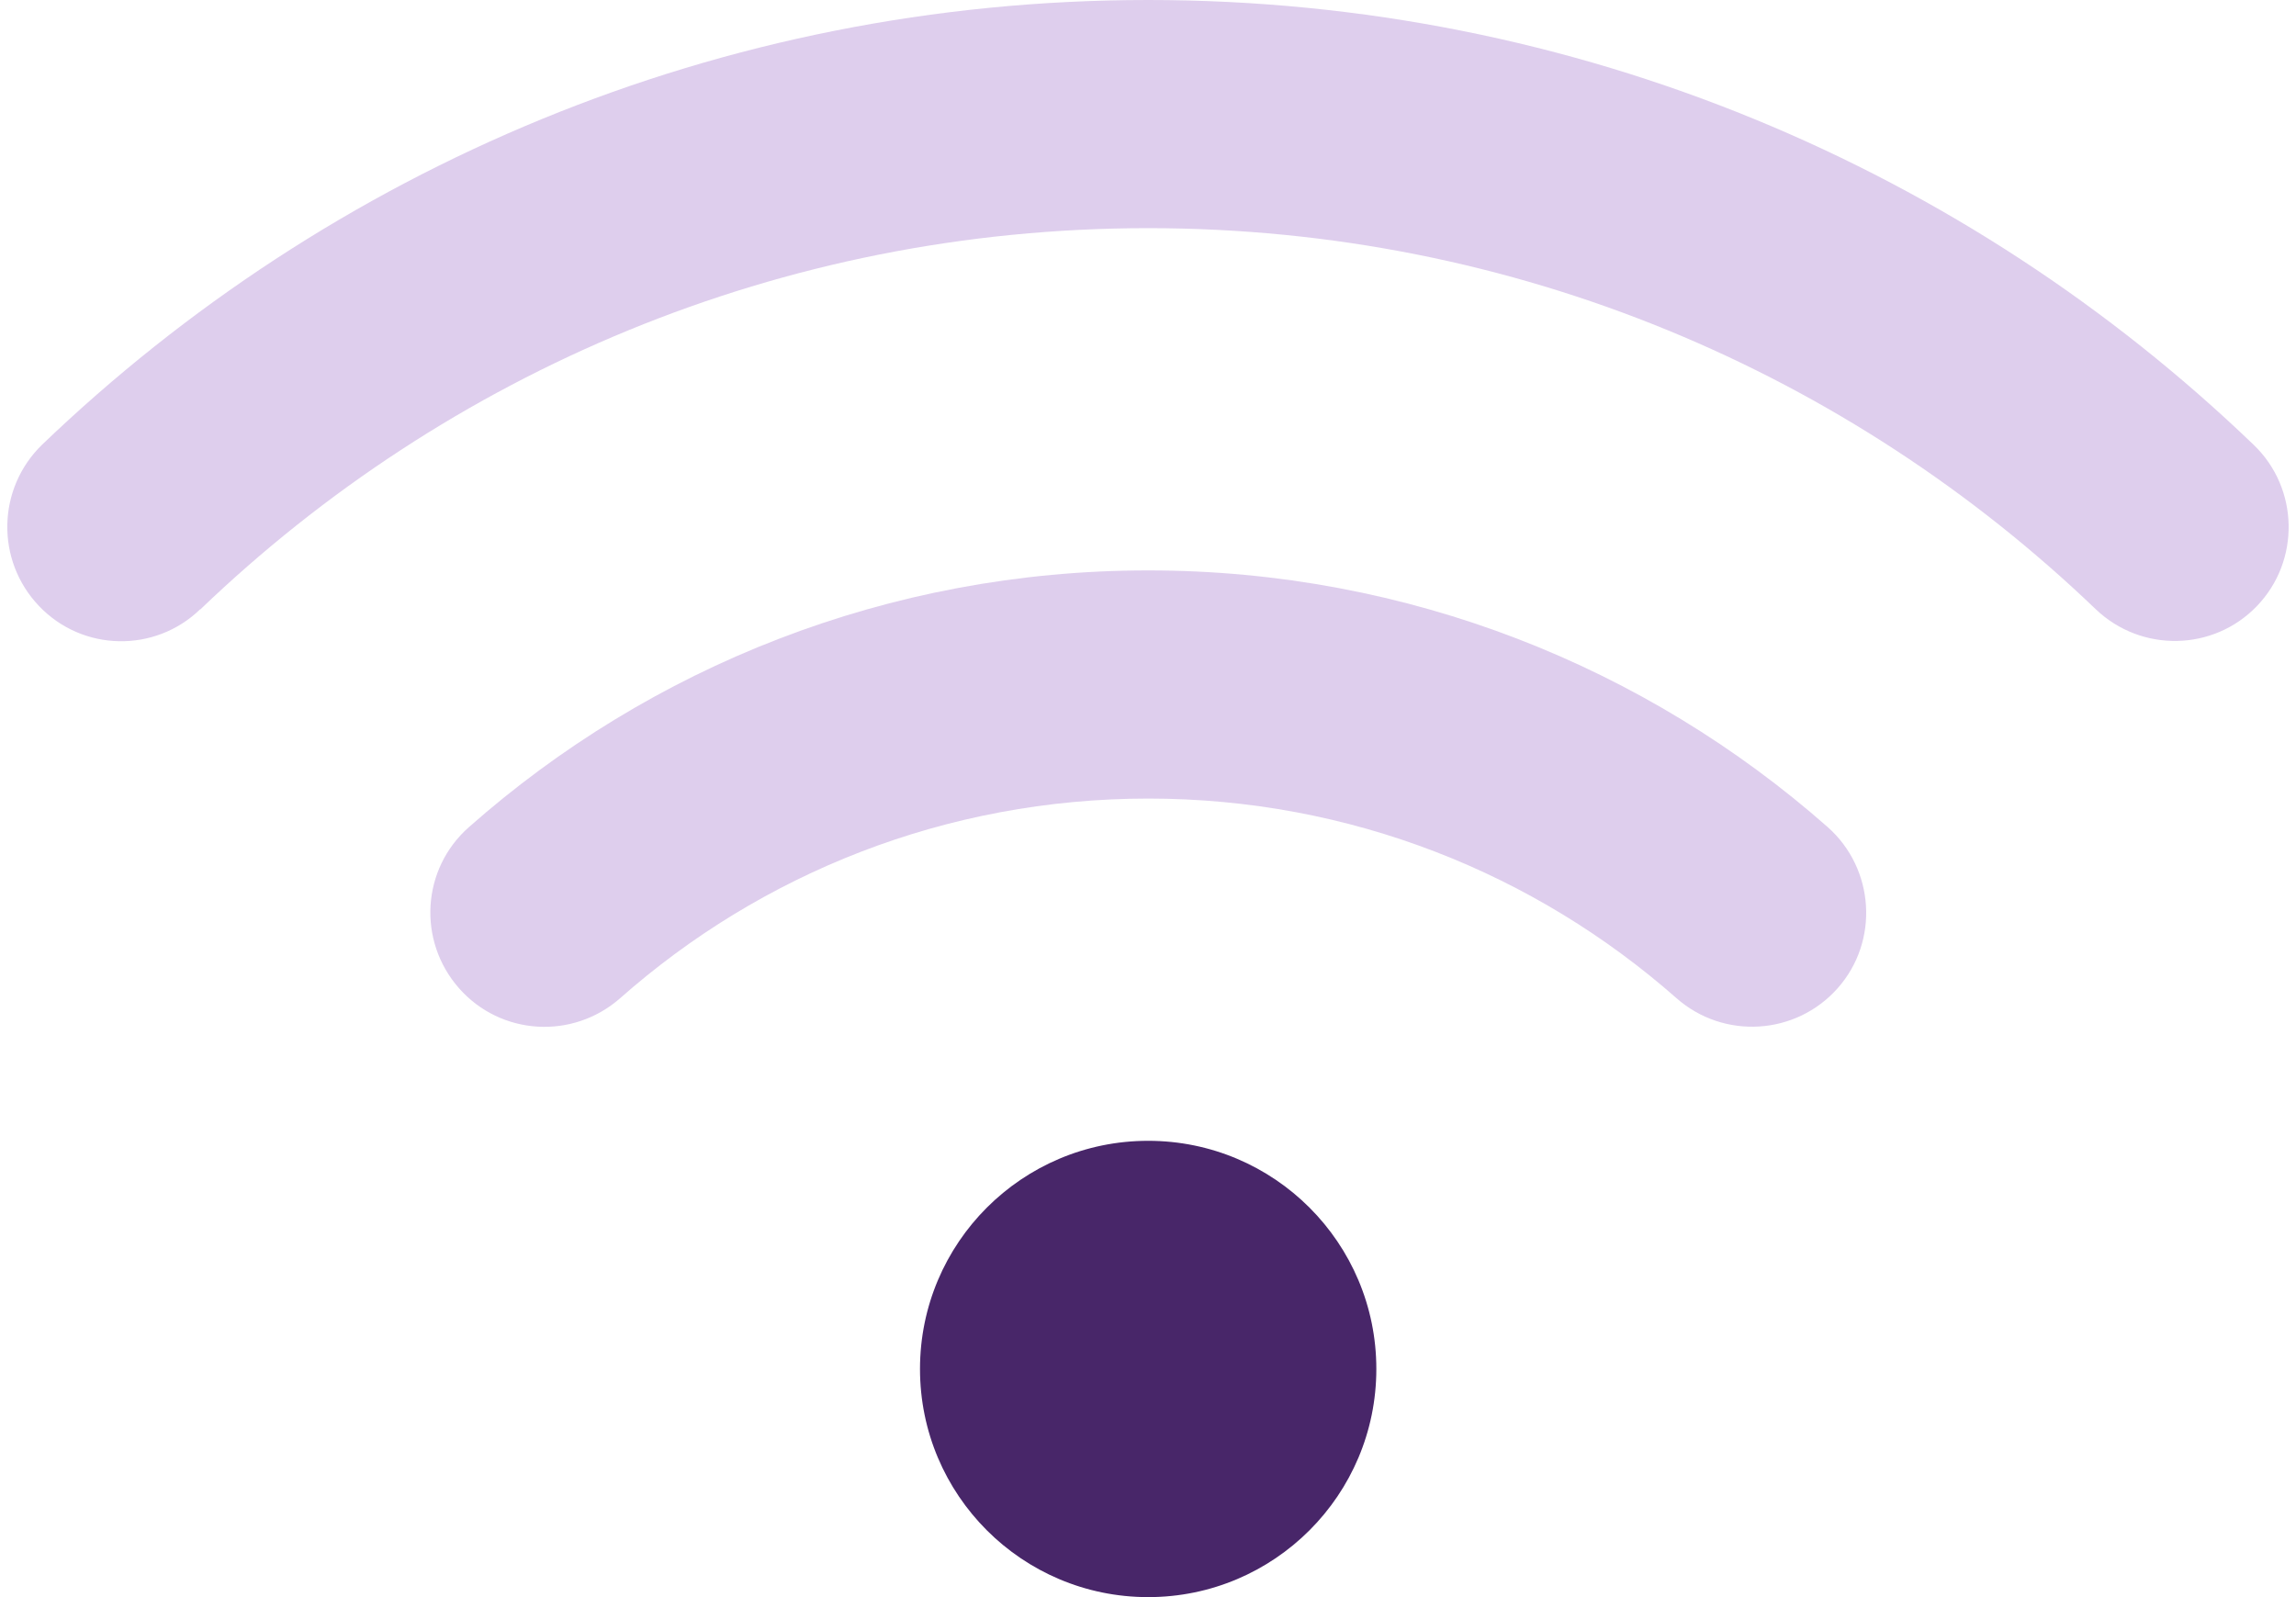 <svg width="69" height="48" viewBox="0 0 69 48" fill="none" xmlns="http://www.w3.org/2000/svg">
<g clip-path="url(#clip0_6412_3338)">
<path d="M6.026 18.311C13.419 11.218 23.448 6.857 34.505 6.857C45.562 6.857 55.59 11.218 62.983 18.311C64.355 19.618 66.519 19.575 67.826 18.214C69.133 16.854 69.091 14.679 67.73 13.371C59.115 5.089 47.405 0 34.505 0C21.605 0 9.894 5.089 1.269 13.361C-0.092 14.679 -0.135 16.843 1.173 18.214C2.48 19.586 4.655 19.629 6.016 18.311H6.026Z" fill="#DECEED"/>
<path d="M34.505 24C40.59 24 46.14 26.261 50.383 30C51.808 31.253 53.973 31.114 55.226 29.7C56.48 28.286 56.34 26.111 54.926 24.857C49.483 20.057 42.326 17.143 34.505 17.143C26.683 17.143 19.526 20.057 14.094 24.857C12.669 26.111 12.54 28.275 13.794 29.7C15.048 31.125 17.212 31.253 18.637 30C22.869 26.261 28.419 24 34.515 24H34.505Z" fill="#DECEED"/>
<path d="M34.505 48C38.292 48 41.362 44.93 41.362 41.143C41.362 37.356 38.292 34.286 34.505 34.286C30.718 34.286 27.648 37.356 27.648 41.143C27.648 44.93 30.718 48 34.505 48Z" fill="#482669"/>
</g>
<defs>
<clipPath id="clip0_6412_3338">
<rect width="68.56" height="48" fill="white" transform="translate(0.22)"/>
</clipPath>
</defs>
</svg>
